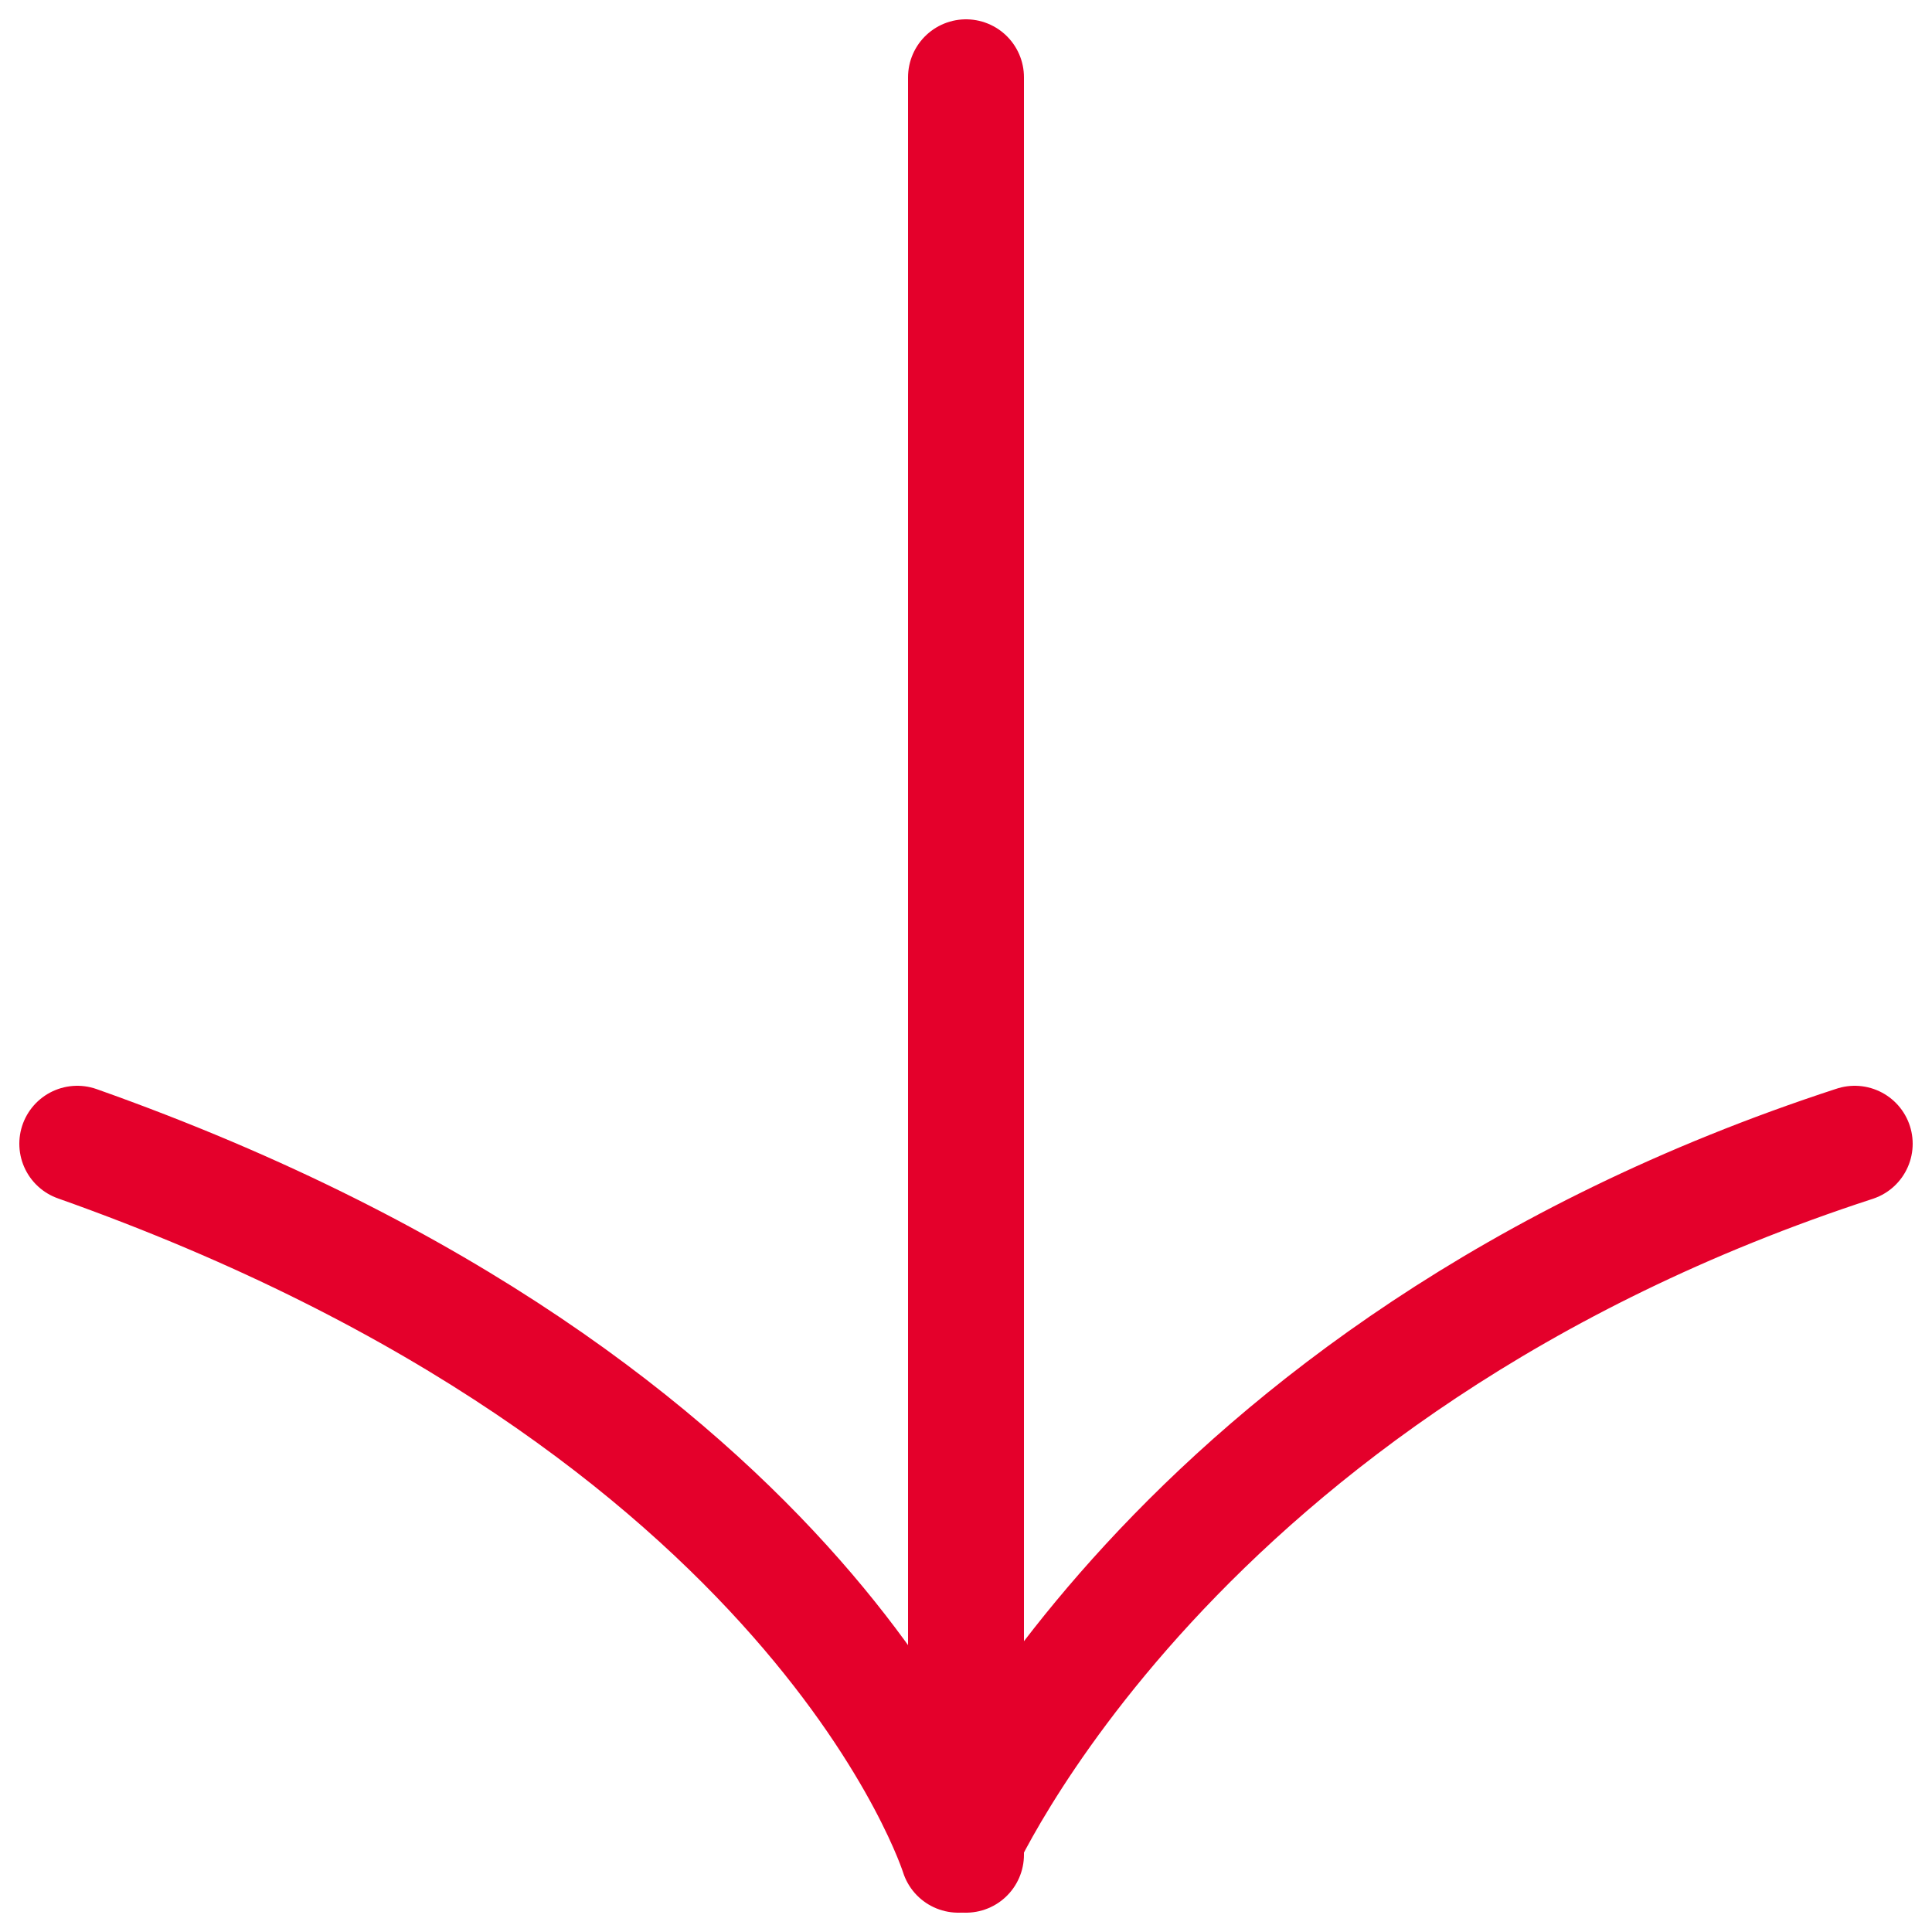 <svg enable-background="new 0 0 25 25" viewBox="0 0 25 25" xmlns="http://www.w3.org/2000/svg"><g fill="none" stroke="#e4002b" stroke-linecap="round" stroke-linejoin="round" stroke-width="1.5" transform="translate(1 1)"><path d="m23 13.8c-8.9 2.9-11.6 9.2-11.6 9.2s-1.8-5.8-11.4-9.2"/><path d="m11.5 23v-23"/></g></svg>